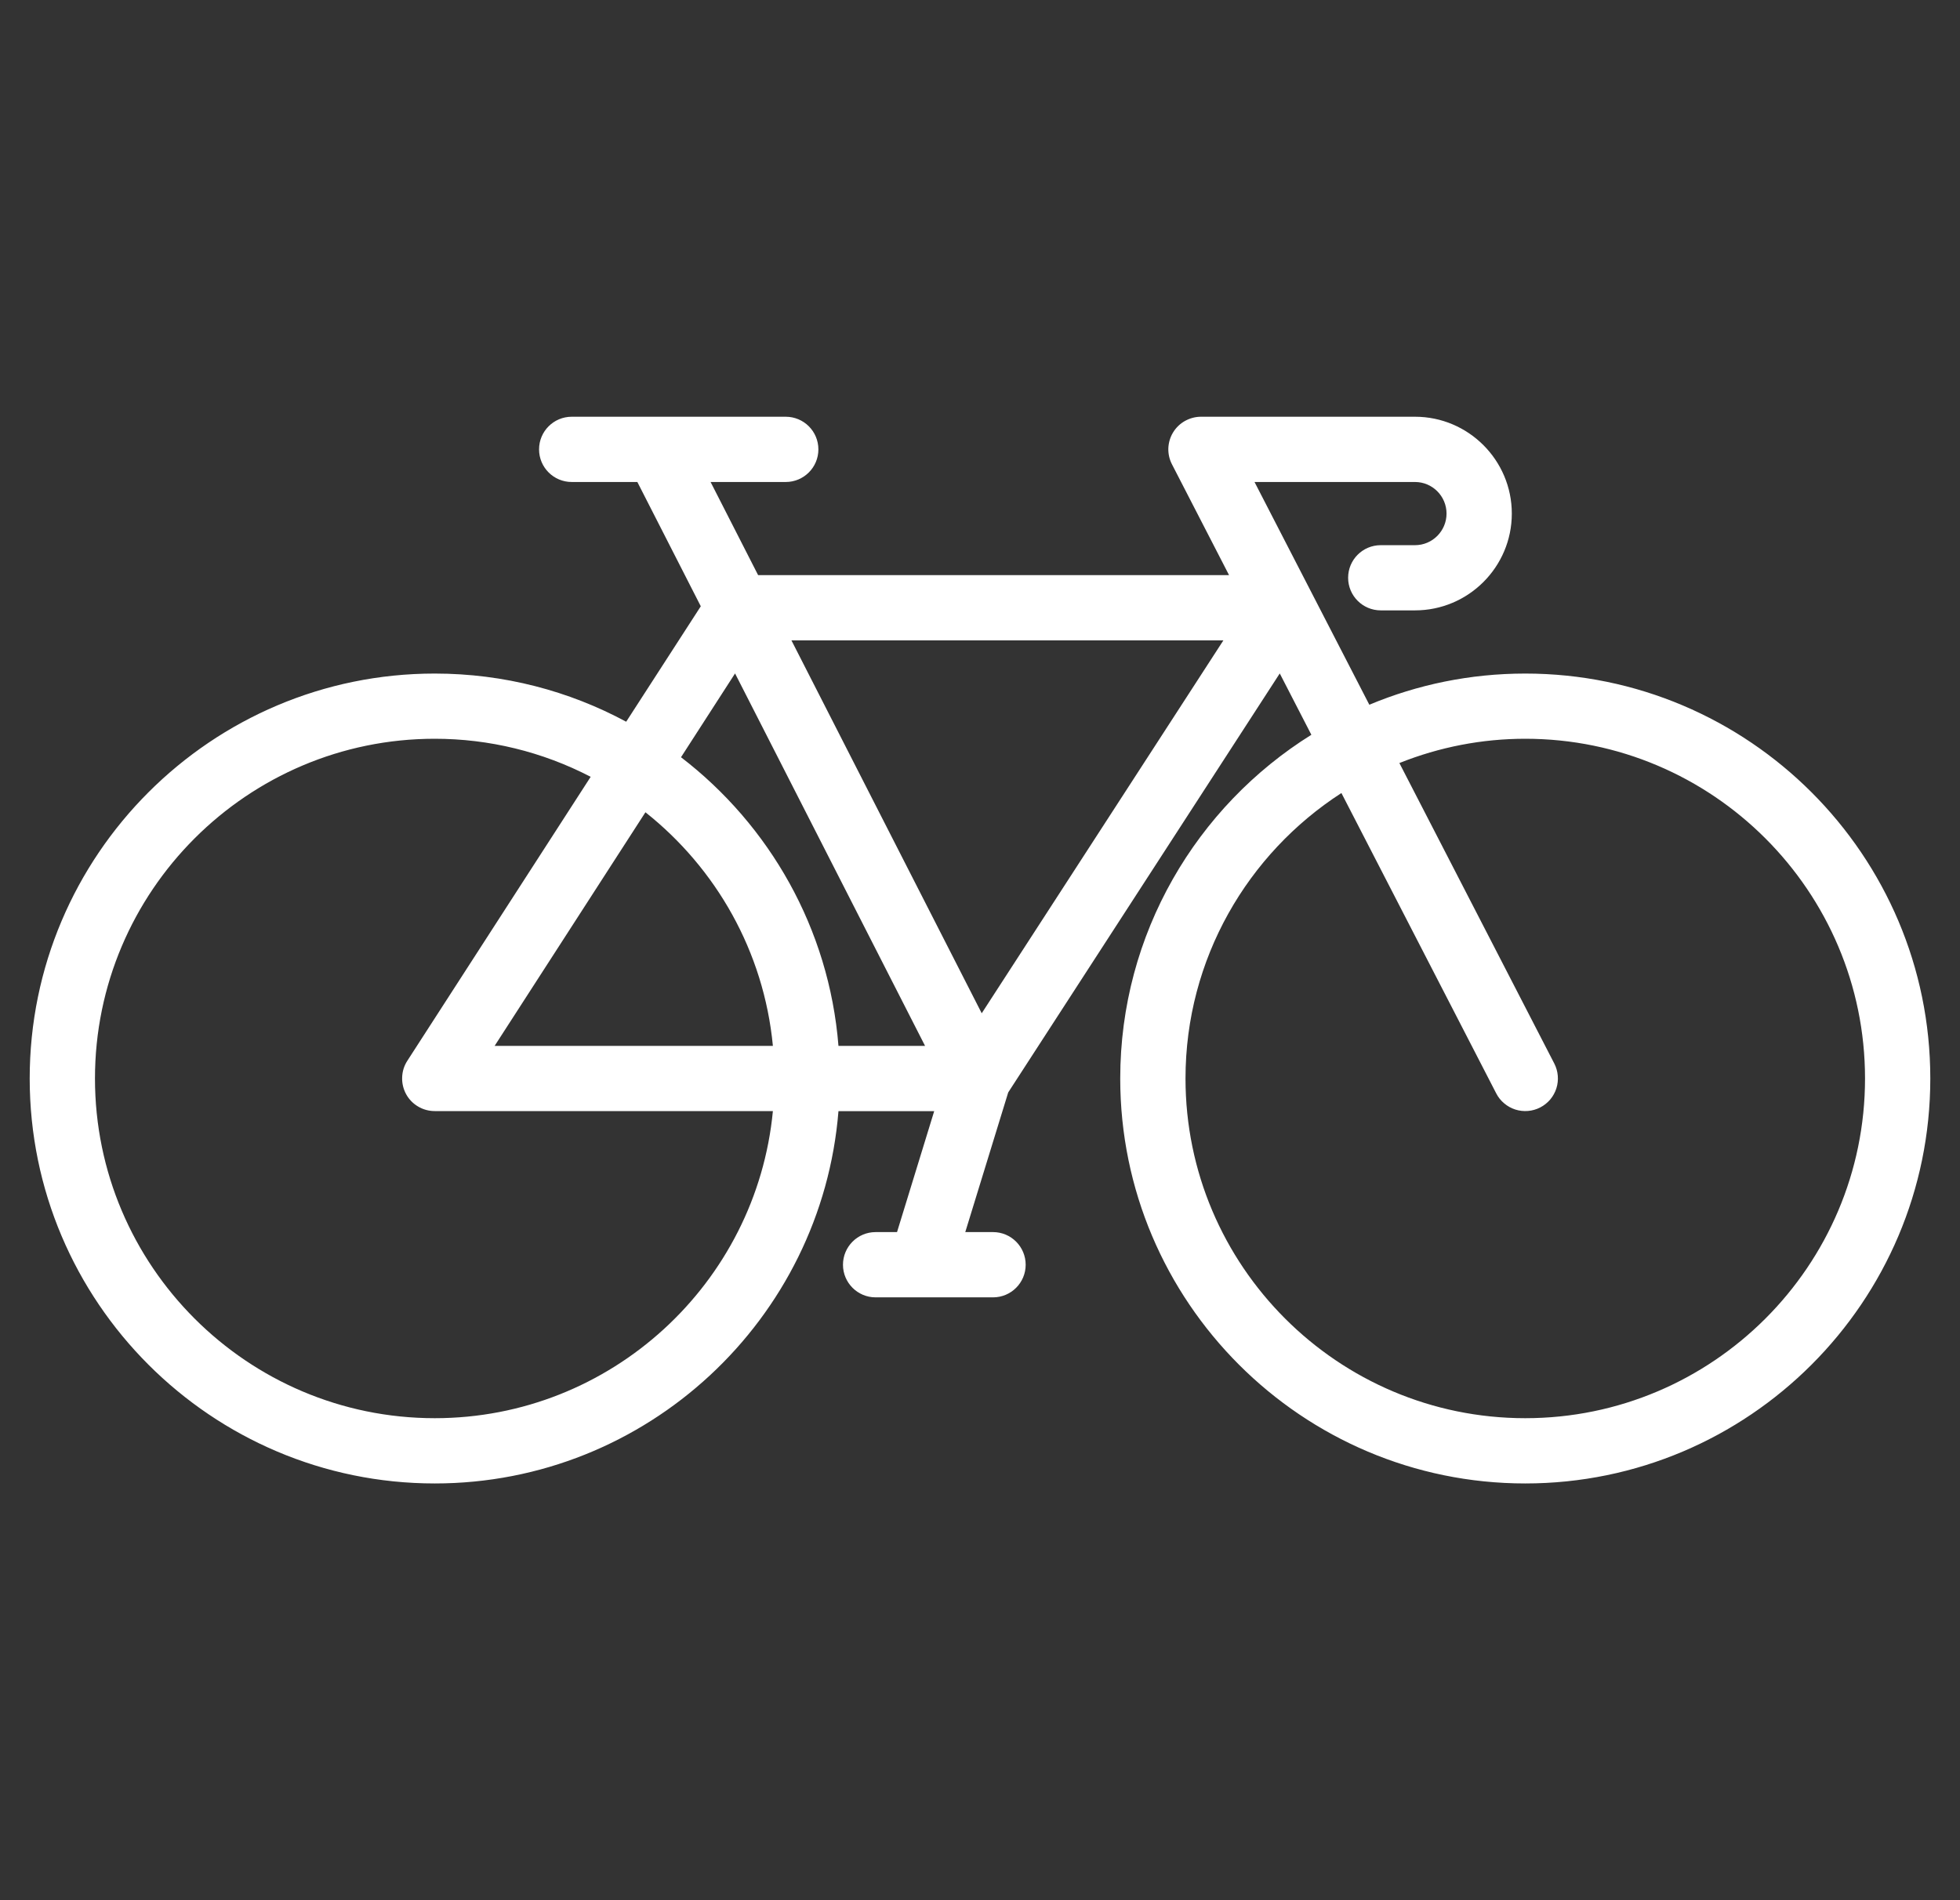 <svg width="33" height="32" viewBox="0 0 33 32" fill="none" xmlns="http://www.w3.org/2000/svg">
<rect x="0" y="0" width="33" height="32" fill="#333333" stroke="none"/>
<path d="M25.68 11.343C24.75 11.343 23.863 11.53 23.055 11.868L21.122 8.117H23.824C24.117 8.117 24.355 8.356 24.355 8.649C24.355 8.942 24.117 9.181 23.824 9.181H23.247C22.944 9.181 22.698 9.426 22.698 9.73C22.698 10.033 22.944 10.279 23.247 10.279H23.824C24.723 10.279 25.454 9.548 25.454 8.649C25.454 7.75 24.723 7.018 23.824 7.018H20.22C20.126 7.018 20.034 7.043 19.951 7.089C19.869 7.135 19.8 7.201 19.751 7.282C19.702 7.362 19.675 7.454 19.671 7.548C19.668 7.642 19.689 7.736 19.732 7.819L20.693 9.685H12.764L11.964 8.117H13.229C13.533 8.117 13.779 7.871 13.779 7.568C13.779 7.264 13.533 7.018 13.229 7.018H9.626C9.322 7.018 9.076 7.264 9.076 7.568C9.076 7.871 9.322 8.117 9.626 8.117H10.731L11.799 10.21L10.543 12.154C9.583 11.637 8.485 11.343 7.32 11.343C3.559 11.343 0.5 14.402 0.5 18.162C0.5 21.922 3.559 24.982 7.32 24.982C10.895 24.982 13.836 22.216 14.117 18.712H15.729L15.103 20.749H14.742C14.439 20.749 14.193 20.995 14.193 21.299C14.193 21.602 14.439 21.848 14.742 21.848H16.72C17.023 21.848 17.269 21.602 17.269 21.299C17.269 20.995 17.023 20.749 16.72 20.749H16.252L16.975 18.397L21.547 11.341L22.079 12.374C20.148 13.579 18.861 15.723 18.861 18.162C18.861 21.922 21.92 24.982 25.68 24.982C29.441 24.982 32.5 21.922 32.5 18.162C32.5 14.402 29.441 11.343 25.68 11.343ZM12.376 11.341L15.575 17.613H14.117C13.959 15.636 12.954 13.895 11.466 12.752L12.376 11.341ZM13.013 17.613H8.328L10.867 13.679C12.055 14.621 12.861 16.022 13.013 17.613ZM7.32 23.883C4.165 23.883 1.599 21.317 1.599 18.162C1.599 15.008 4.165 12.441 7.32 12.441C8.233 12.441 9.134 12.66 9.945 13.082L6.858 17.864C6.804 17.947 6.774 18.043 6.771 18.142C6.767 18.24 6.79 18.338 6.837 18.425C6.884 18.512 6.954 18.584 7.039 18.634C7.124 18.685 7.221 18.711 7.32 18.711H13.013C12.736 21.609 10.289 23.883 7.32 23.883ZM16.529 17.064L13.325 10.784H20.598L16.529 17.064ZM25.68 23.883C22.526 23.883 19.96 21.317 19.96 18.162C19.96 16.148 21.007 14.375 22.585 13.355L25.192 18.414C25.225 18.478 25.27 18.535 25.326 18.581C25.381 18.628 25.444 18.663 25.513 18.685C25.582 18.707 25.654 18.715 25.726 18.709C25.798 18.703 25.868 18.683 25.932 18.65C25.996 18.617 26.053 18.572 26.1 18.517C26.146 18.462 26.182 18.398 26.204 18.329C26.226 18.261 26.234 18.188 26.228 18.116C26.222 18.044 26.202 17.974 26.169 17.91L23.561 12.85C24.235 12.58 24.954 12.441 25.68 12.441C28.835 12.441 31.401 15.008 31.401 18.162C31.401 21.317 28.835 23.883 25.68 23.883Z" fill="white"/>
</svg>
